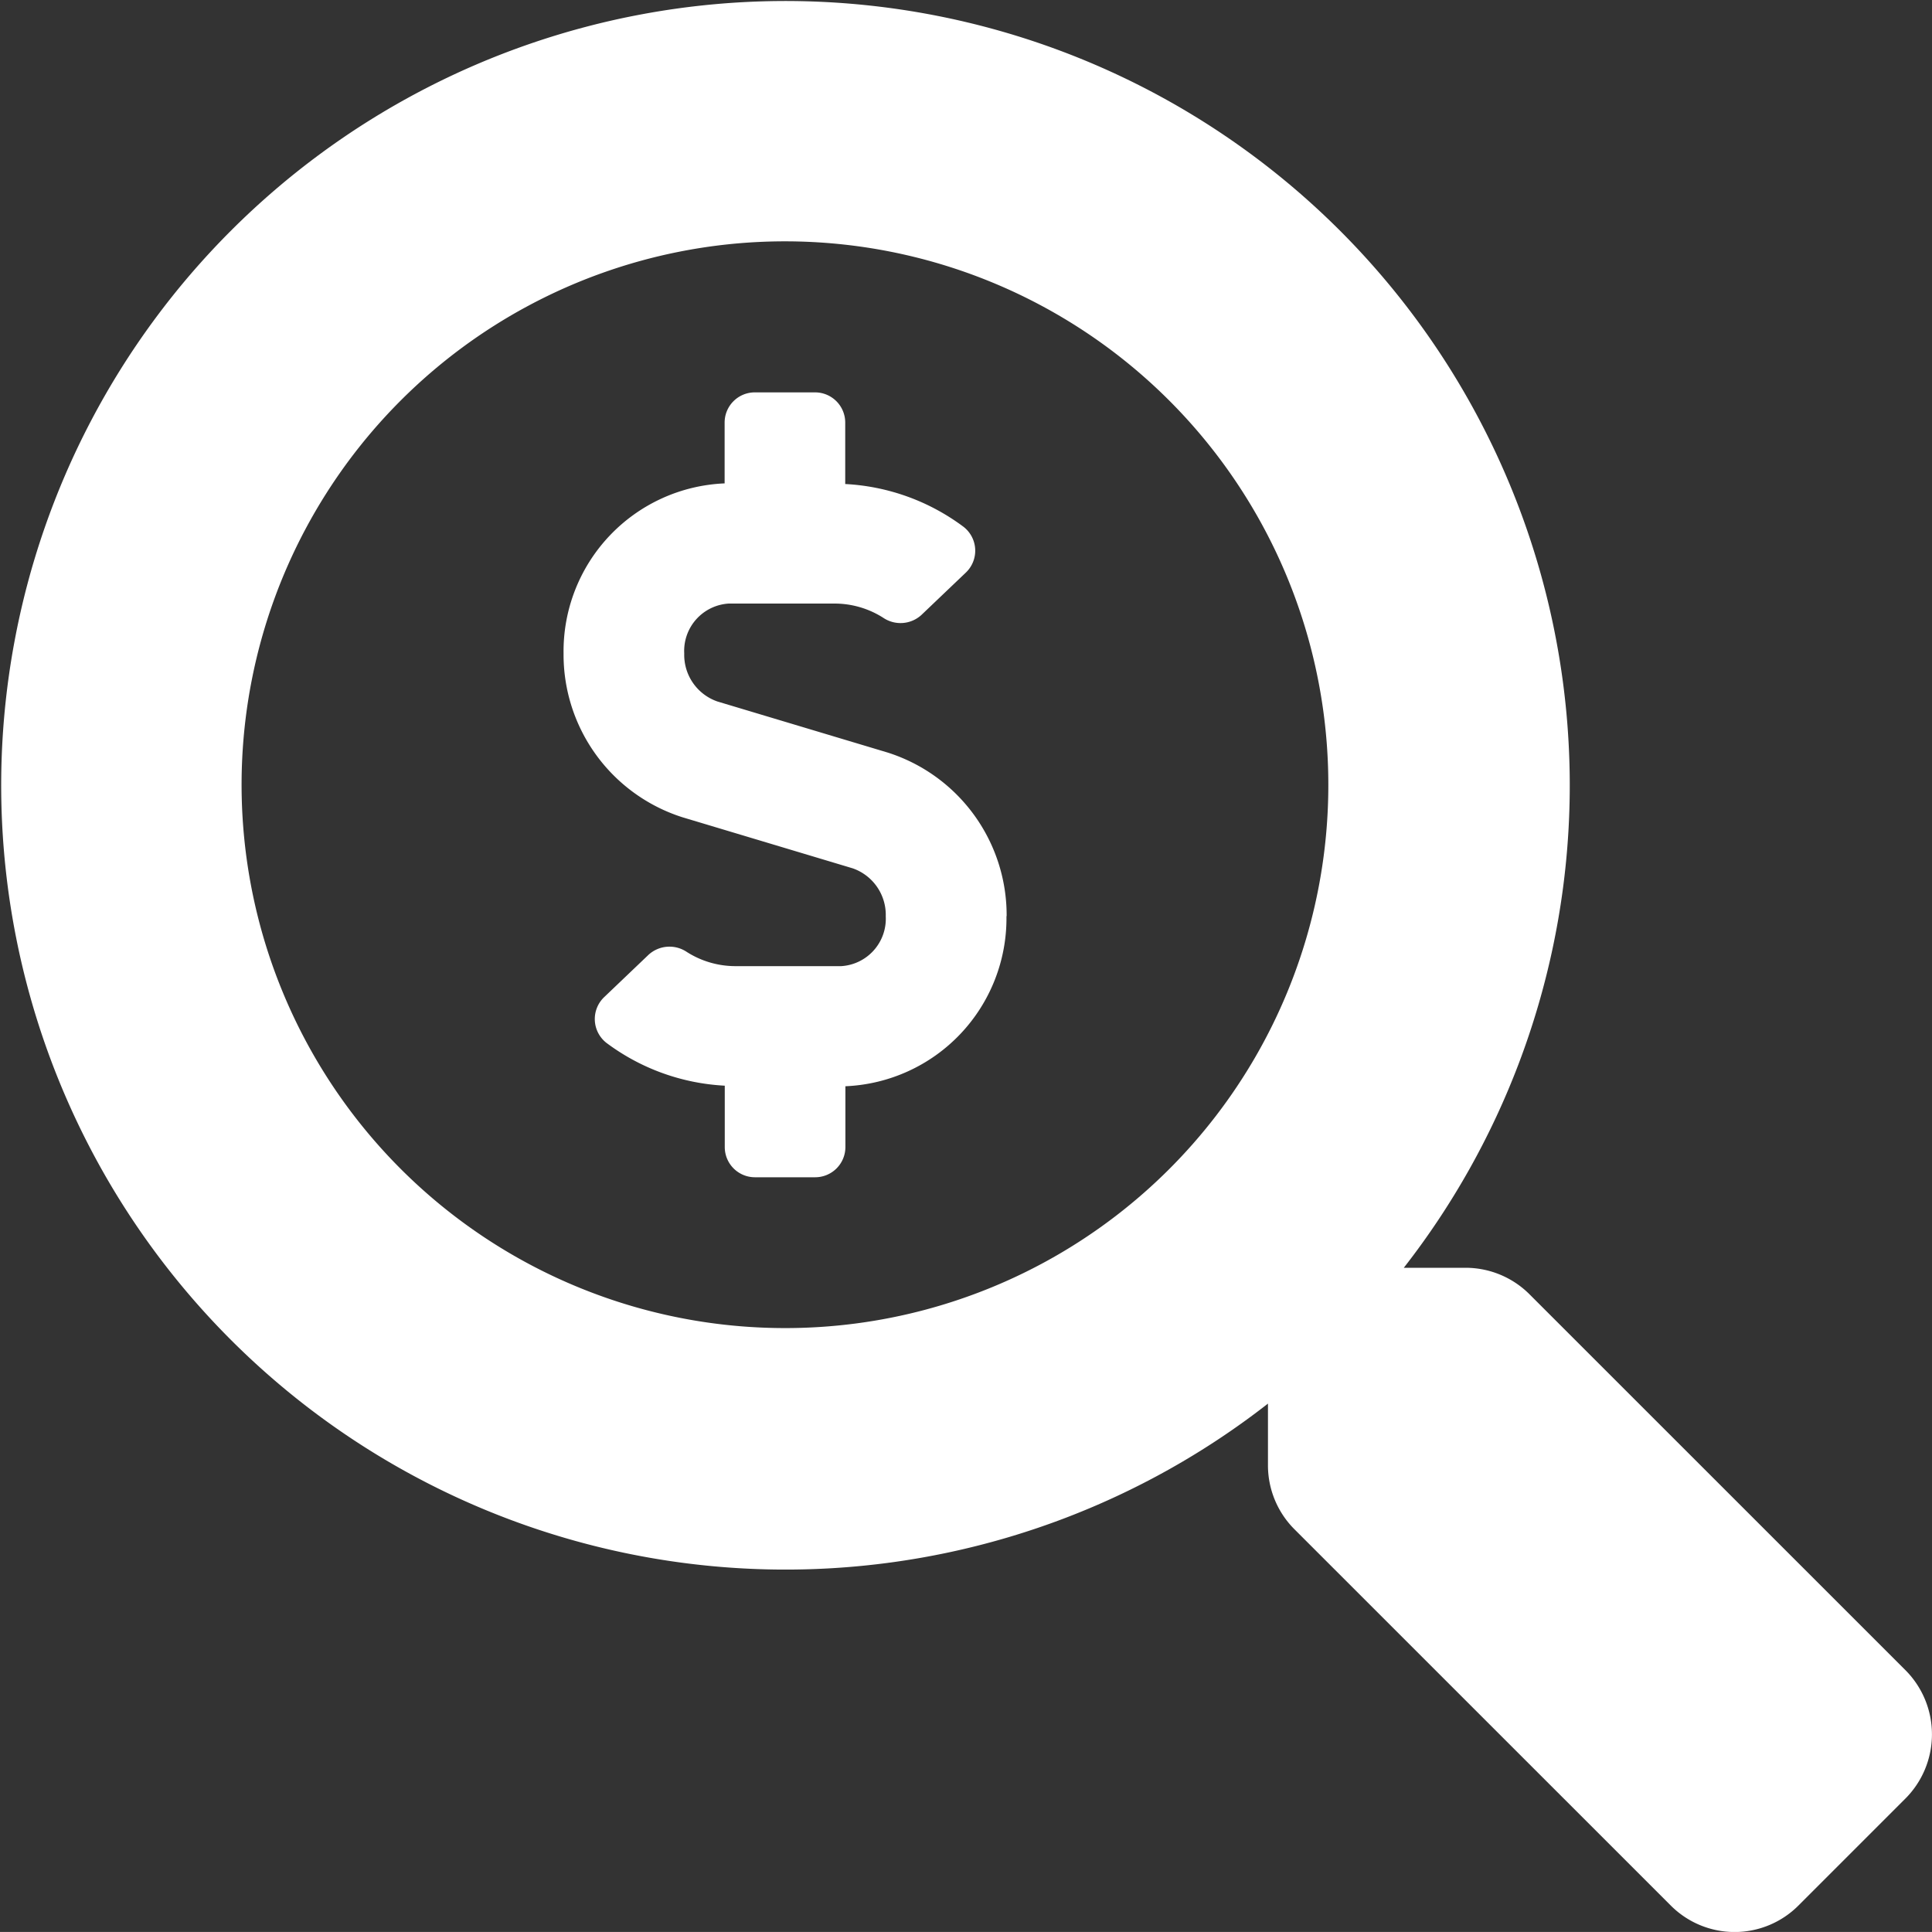 <svg xmlns="http://www.w3.org/2000/svg" width="54.532" height="54.531" viewBox="0 0 54.532 54.531"><rect x="0" y="0" width="54.532" height="54.531" fill="#333333" stroke="none"/><defs><style>.a{fill:#fff;}</style></defs><g transform="translate(-193.687 -201.556)"><path class="a" d="M247.467,252.323l-3.014,3.014a2.545,2.545,0,0,1-3.611,0l-10.62-10.618a2.552,2.552,0,0,1-.746-1.81v-1.735a22.137,22.137,0,1,1,3.834-3.834h1.736a2.553,2.553,0,0,1,1.81.746l10.62,10.618A2.567,2.567,0,0,1,247.467,252.323ZM231.18,223.707a15.337,15.337,0,1,0-15.338,15.335A15.327,15.327,0,0,0,231.18,223.707Zm-9.085,3.709a4.744,4.744,0,0,1-4.546,4.8v1.716a.853.853,0,0,1-.853.853h-1.7a.852.852,0,0,1-.852-.853V232.2a6.1,6.1,0,0,1-3.341-1.209.854.854,0,0,1-.06-1.293l1.251-1.194a.875.875,0,0,1,1.079-.078,2.555,2.555,0,0,0,1.365.4h2.993a1.34,1.34,0,0,0,1.257-1.405,1.392,1.392,0,0,0-.934-1.356l-4.794-1.438A4.819,4.819,0,0,1,209.594,220a4.743,4.743,0,0,1,4.546-4.8v-1.716a.852.852,0,0,1,.852-.853h1.7a.852.852,0,0,1,.852.853v1.734a6.1,6.1,0,0,1,3.341,1.209.853.853,0,0,1,.061,1.293l-1.252,1.194a.873.873,0,0,1-1.079.078,2.553,2.553,0,0,0-1.365-.4h-2.994A1.339,1.339,0,0,0,213,220a1.393,1.393,0,0,0,.934,1.355l4.794,1.438A4.819,4.819,0,0,1,222.1,227.417Z" transform="translate(0)"/></g></svg>